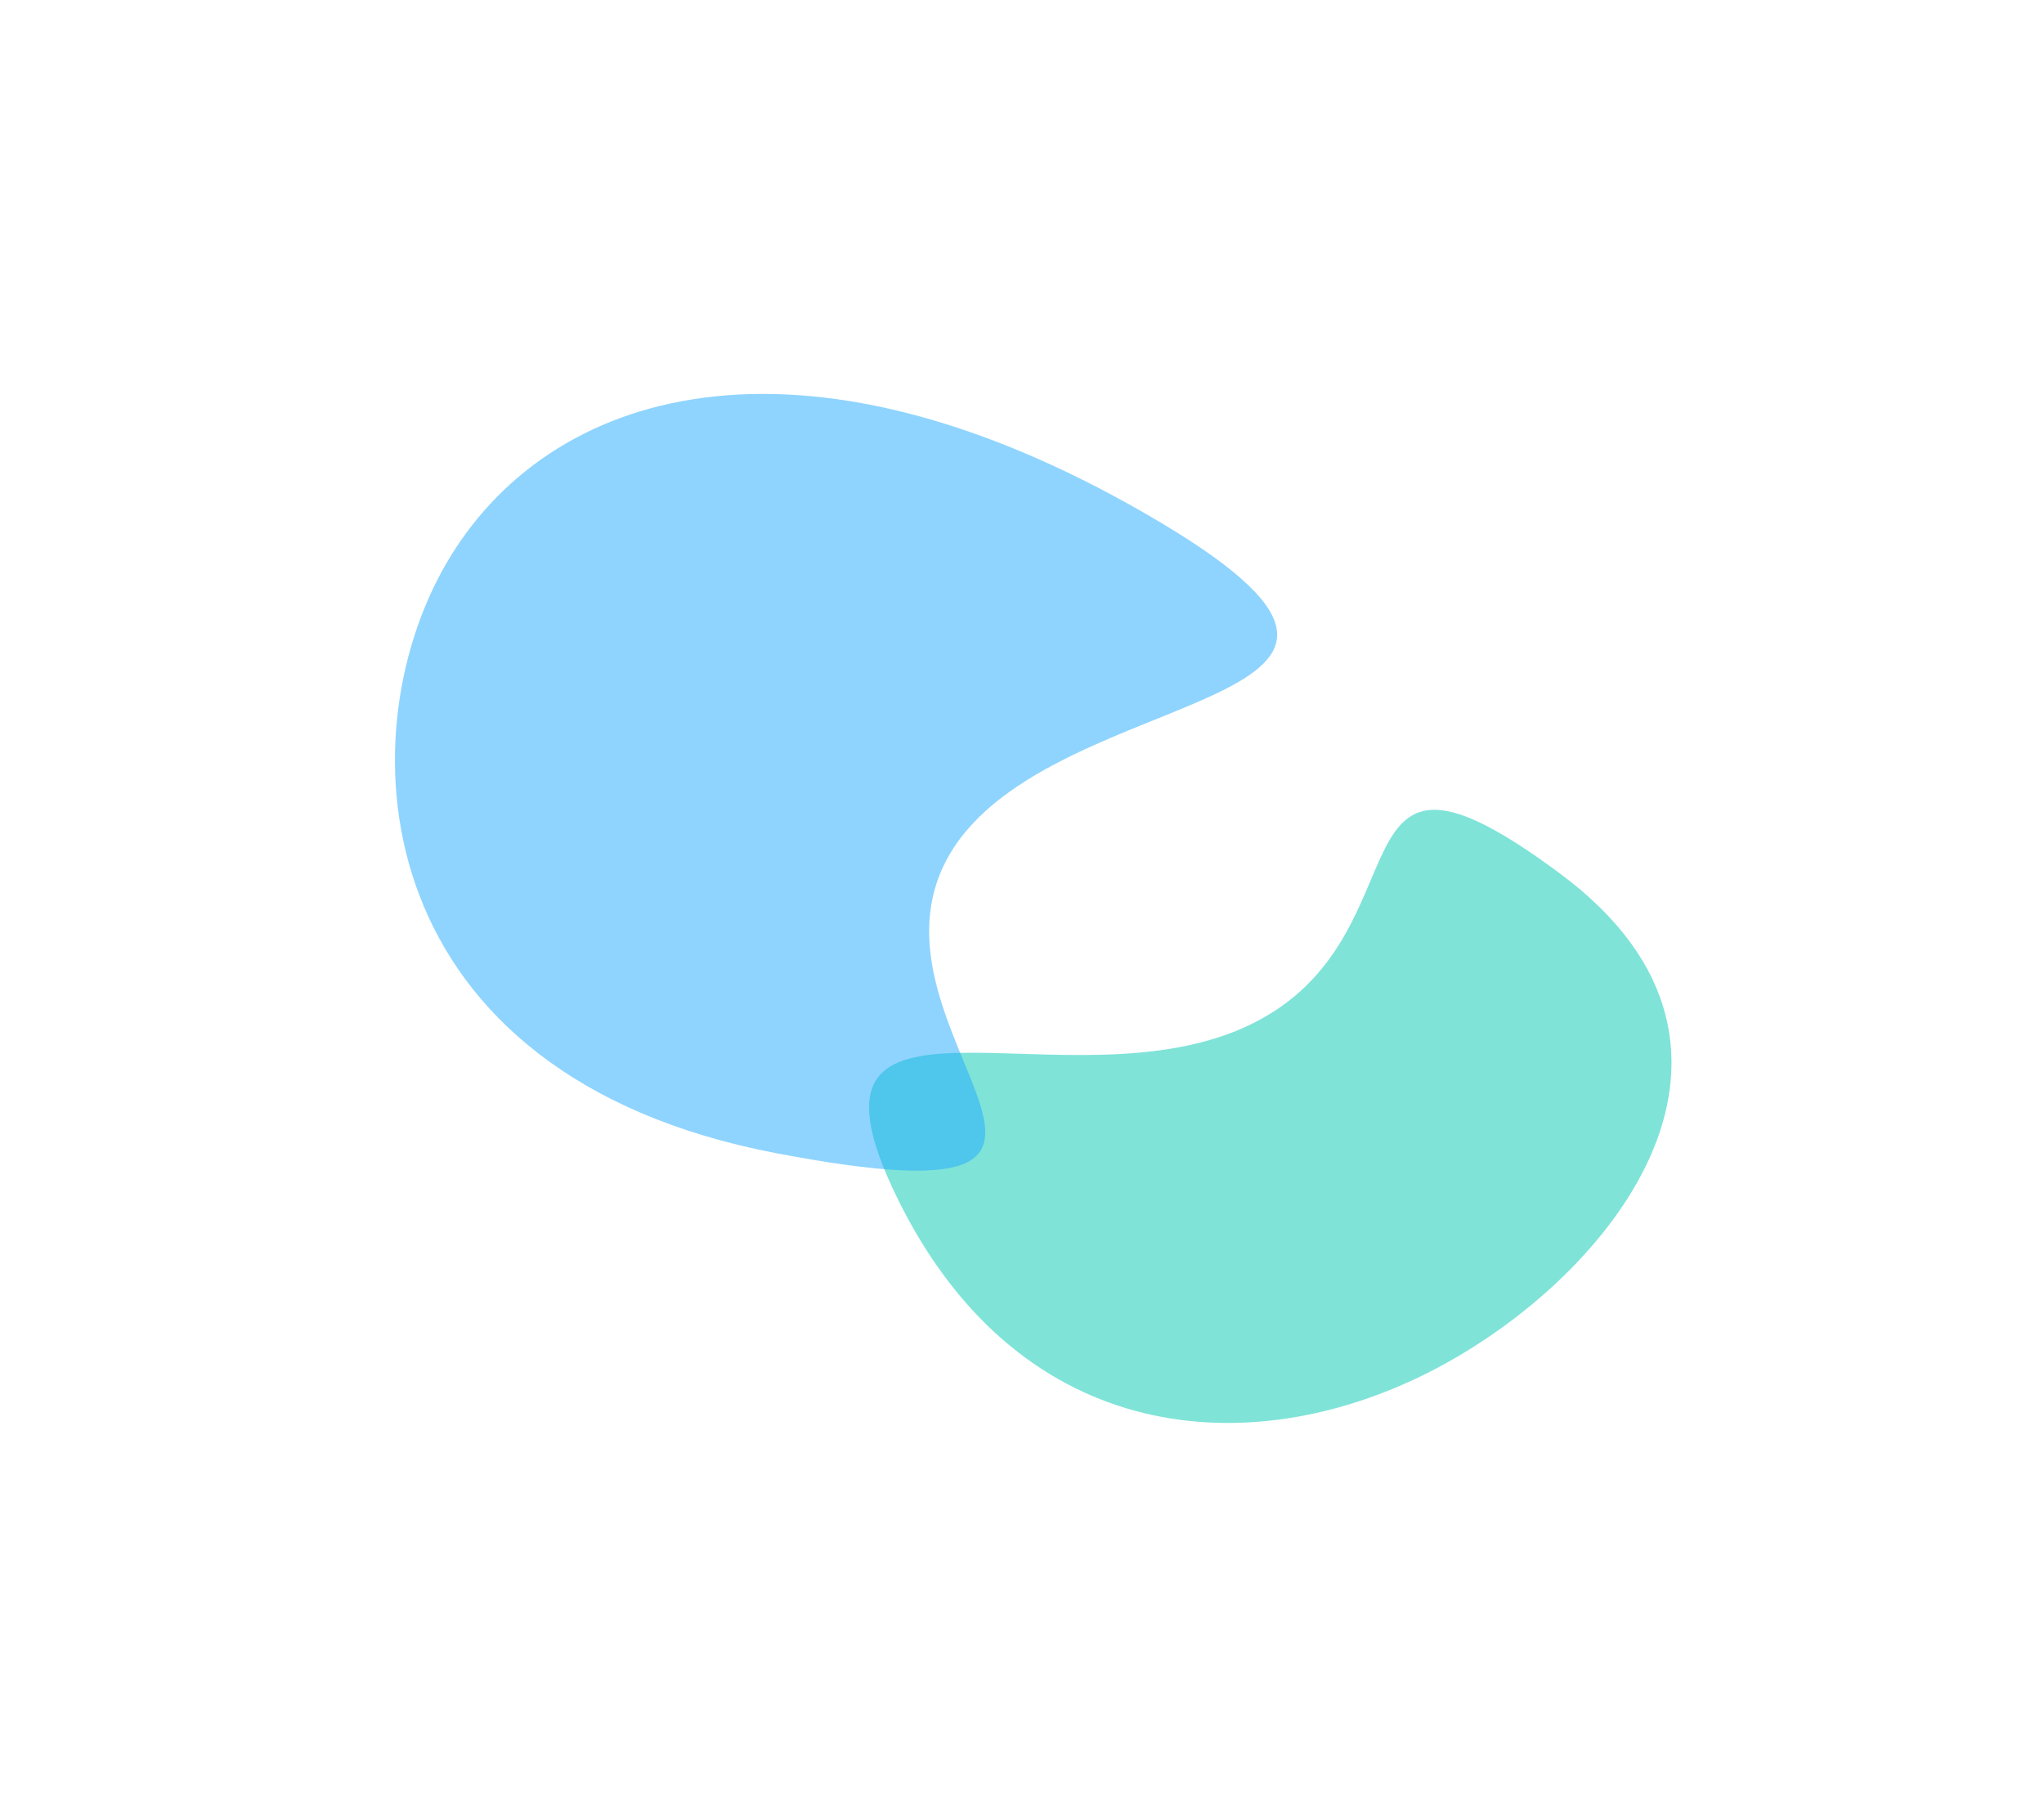 <svg width="833" height="740" viewBox="0 0 833 740" fill="none" xmlns="http://www.w3.org/2000/svg">
<g opacity="0.5" filter="url(#filter0_f_1043_2579)">
<path d="M635.983 356.145C733.45 428.686 653.986 524.441 579.255 560.729C504.524 597.017 413.382 586.455 365.358 487.555C317.334 388.655 434.96 453.757 509.691 417.469C584.422 381.181 538.516 283.603 635.983 356.145Z" fill="#00C8B1"/>
</g>
<g opacity="0.5" filter="url(#filter1_f_1043_2579)">
<path d="M316.668 470.004C149.742 438.282 140.137 301.899 181.675 229.953C223.212 158.008 325.435 127.682 467.089 209.466C608.744 291.251 428.403 276.475 386.865 348.42C345.327 420.366 483.593 501.727 316.668 470.004Z" fill="#20AAFD"/>
</g>
<defs>
<filter id="filter0_f_1043_2579" x="194.173" y="169.995" width="647.029" height="569.872" filterUnits="userSpaceOnUse" color-interpolation-filters="sRGB">
<feFlood flood-opacity="0" result="BackgroundImageFix"/>
<feBlend mode="normal" in="SourceGraphic" in2="BackgroundImageFix" result="shape"/>
<feGaussianBlur stdDeviation="80" result="effect1_foregroundBlur_1043_2579"/>
</filter>
<filter id="filter1_f_1043_2579" x="0.951" y="0.524" width="679.535" height="636.538" filterUnits="userSpaceOnUse" color-interpolation-filters="sRGB">
<feFlood flood-opacity="0" result="BackgroundImageFix"/>
<feBlend mode="normal" in="SourceGraphic" in2="BackgroundImageFix" result="shape"/>
<feGaussianBlur stdDeviation="80" result="effect1_foregroundBlur_1043_2579"/>
</filter>
</defs>
</svg>
